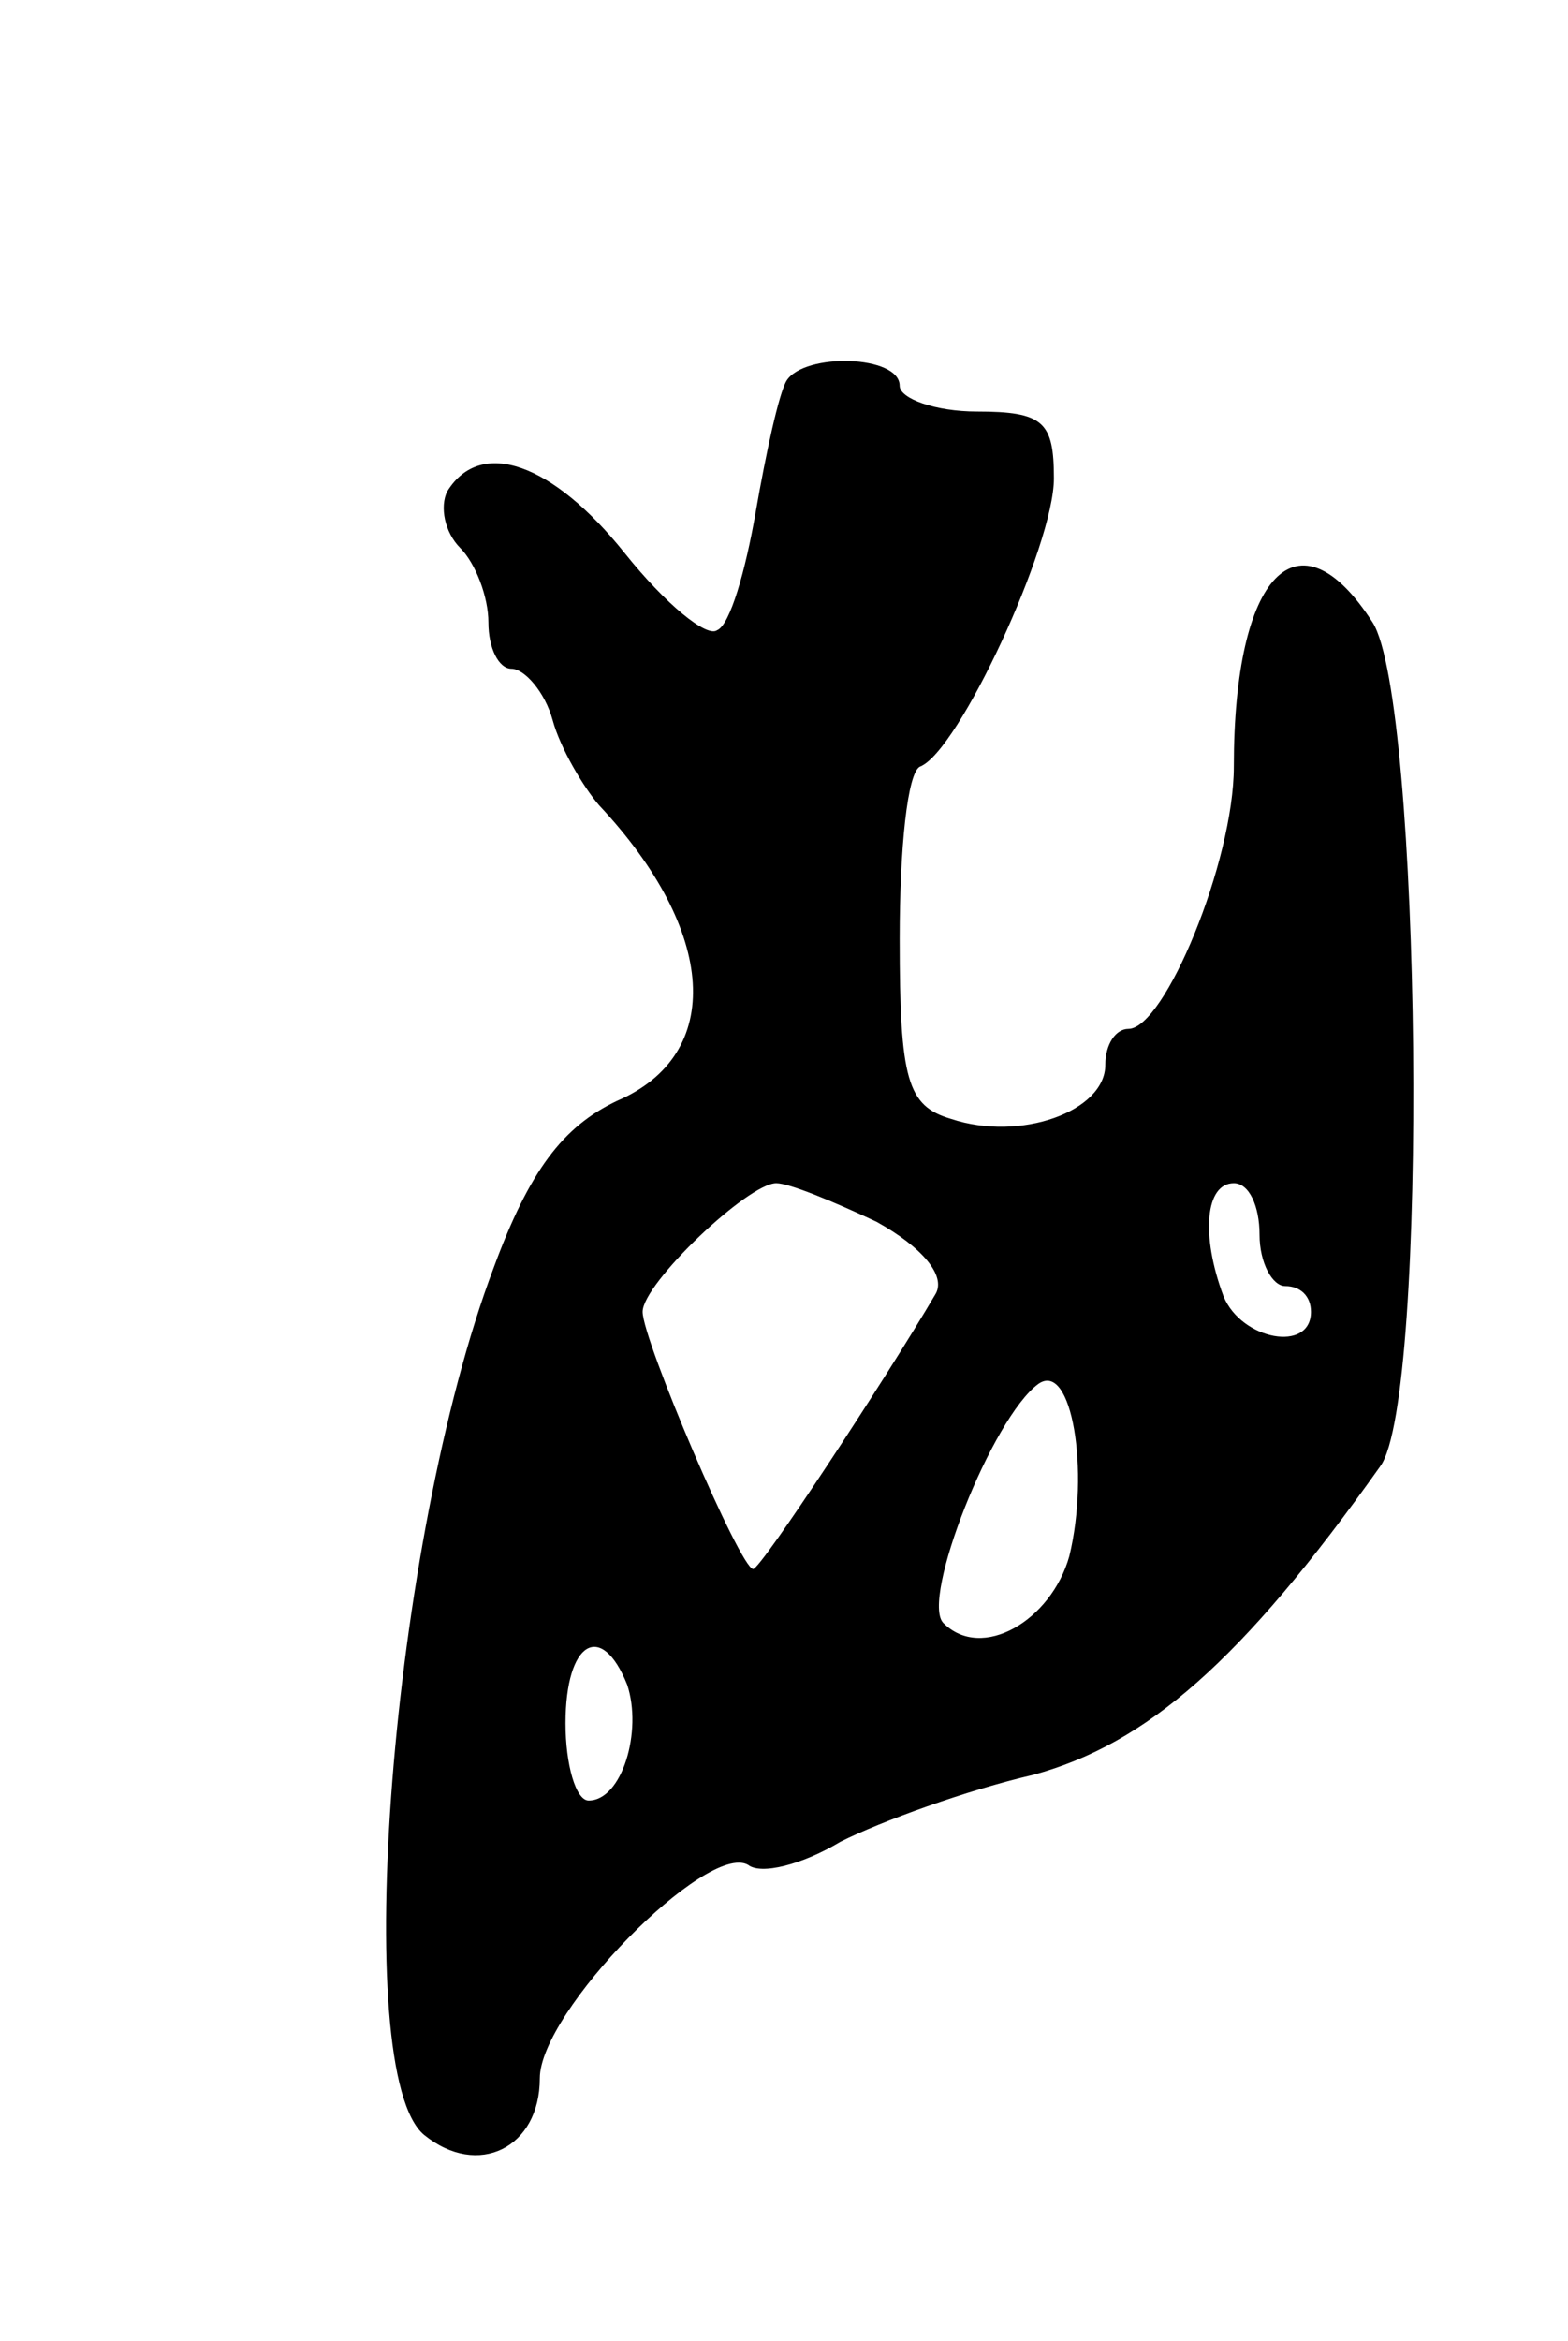 <svg version="1.0" xmlns="http://www.w3.org/2000/svg" width="61" height="91" viewBox="0 0 61 91" ><g transform="translate(0,91) scale(0.1,-0.1)" ><path d="M306 762 c-3 -5 -8 -28 -12 -51 -4 -23 -10 -44 -15 -46 -4 -3 -20 10 -36 30 -28 35 -56 45 -69 24 -3 -6 -1 -16 5 -22 6 -6 11 -19 11 -29 0 -10 4 -18 9 -18 5 0 13 -9 16 -20 3 -11 12 -26 18 -33 46 -49 49 -97 7 -115 -21 -10 -34 -27 -48 -65 -40 -106 -56 -313 -27 -337 21 -17 45 -5 45 22 0 26 65 92 81 83 5 -4 21 0 36 9 16 8 49 20 75 26 44 12 81 44 135 120 19 26 16 298 -3 328 -29 45 -54 19 -54 -56 0 -37 -27 -102 -41 -102 -5 0 -9 -6 -9 -14 0 -18 -33 -30 -60 -21 -17 5 -20 15 -20 70 0 35 3 65 8 67 15 6 52 86 52 112 0 22 -4 26 -30 26 -16 0 -30 5 -30 10 0 12 -37 13 -44 2z m35 -327 c18 -10 27 -21 23 -28 -20 -34 -68 -107 -71 -107 -5 0 -43 89 -43 100 0 11 41 50 52 50 5 0 22 -7 39 -15z m149 -5 c0 -11 5 -20 10 -20 6 0 10 -4 10 -10 0 -16 -27 -11 -34 6 -9 24 -7 44 4 44 6 0 10 -9 10 -20z m-74 -125 c-7 -25 -34 -41 -49 -26 -9 9 19 80 37 93 13 9 20 -34 12 -67z m-172 -50 c6 -18 -2 -45 -15 -45 -5 0 -9 14 -9 30 0 32 14 40 24 15z"/></g></svg> 
